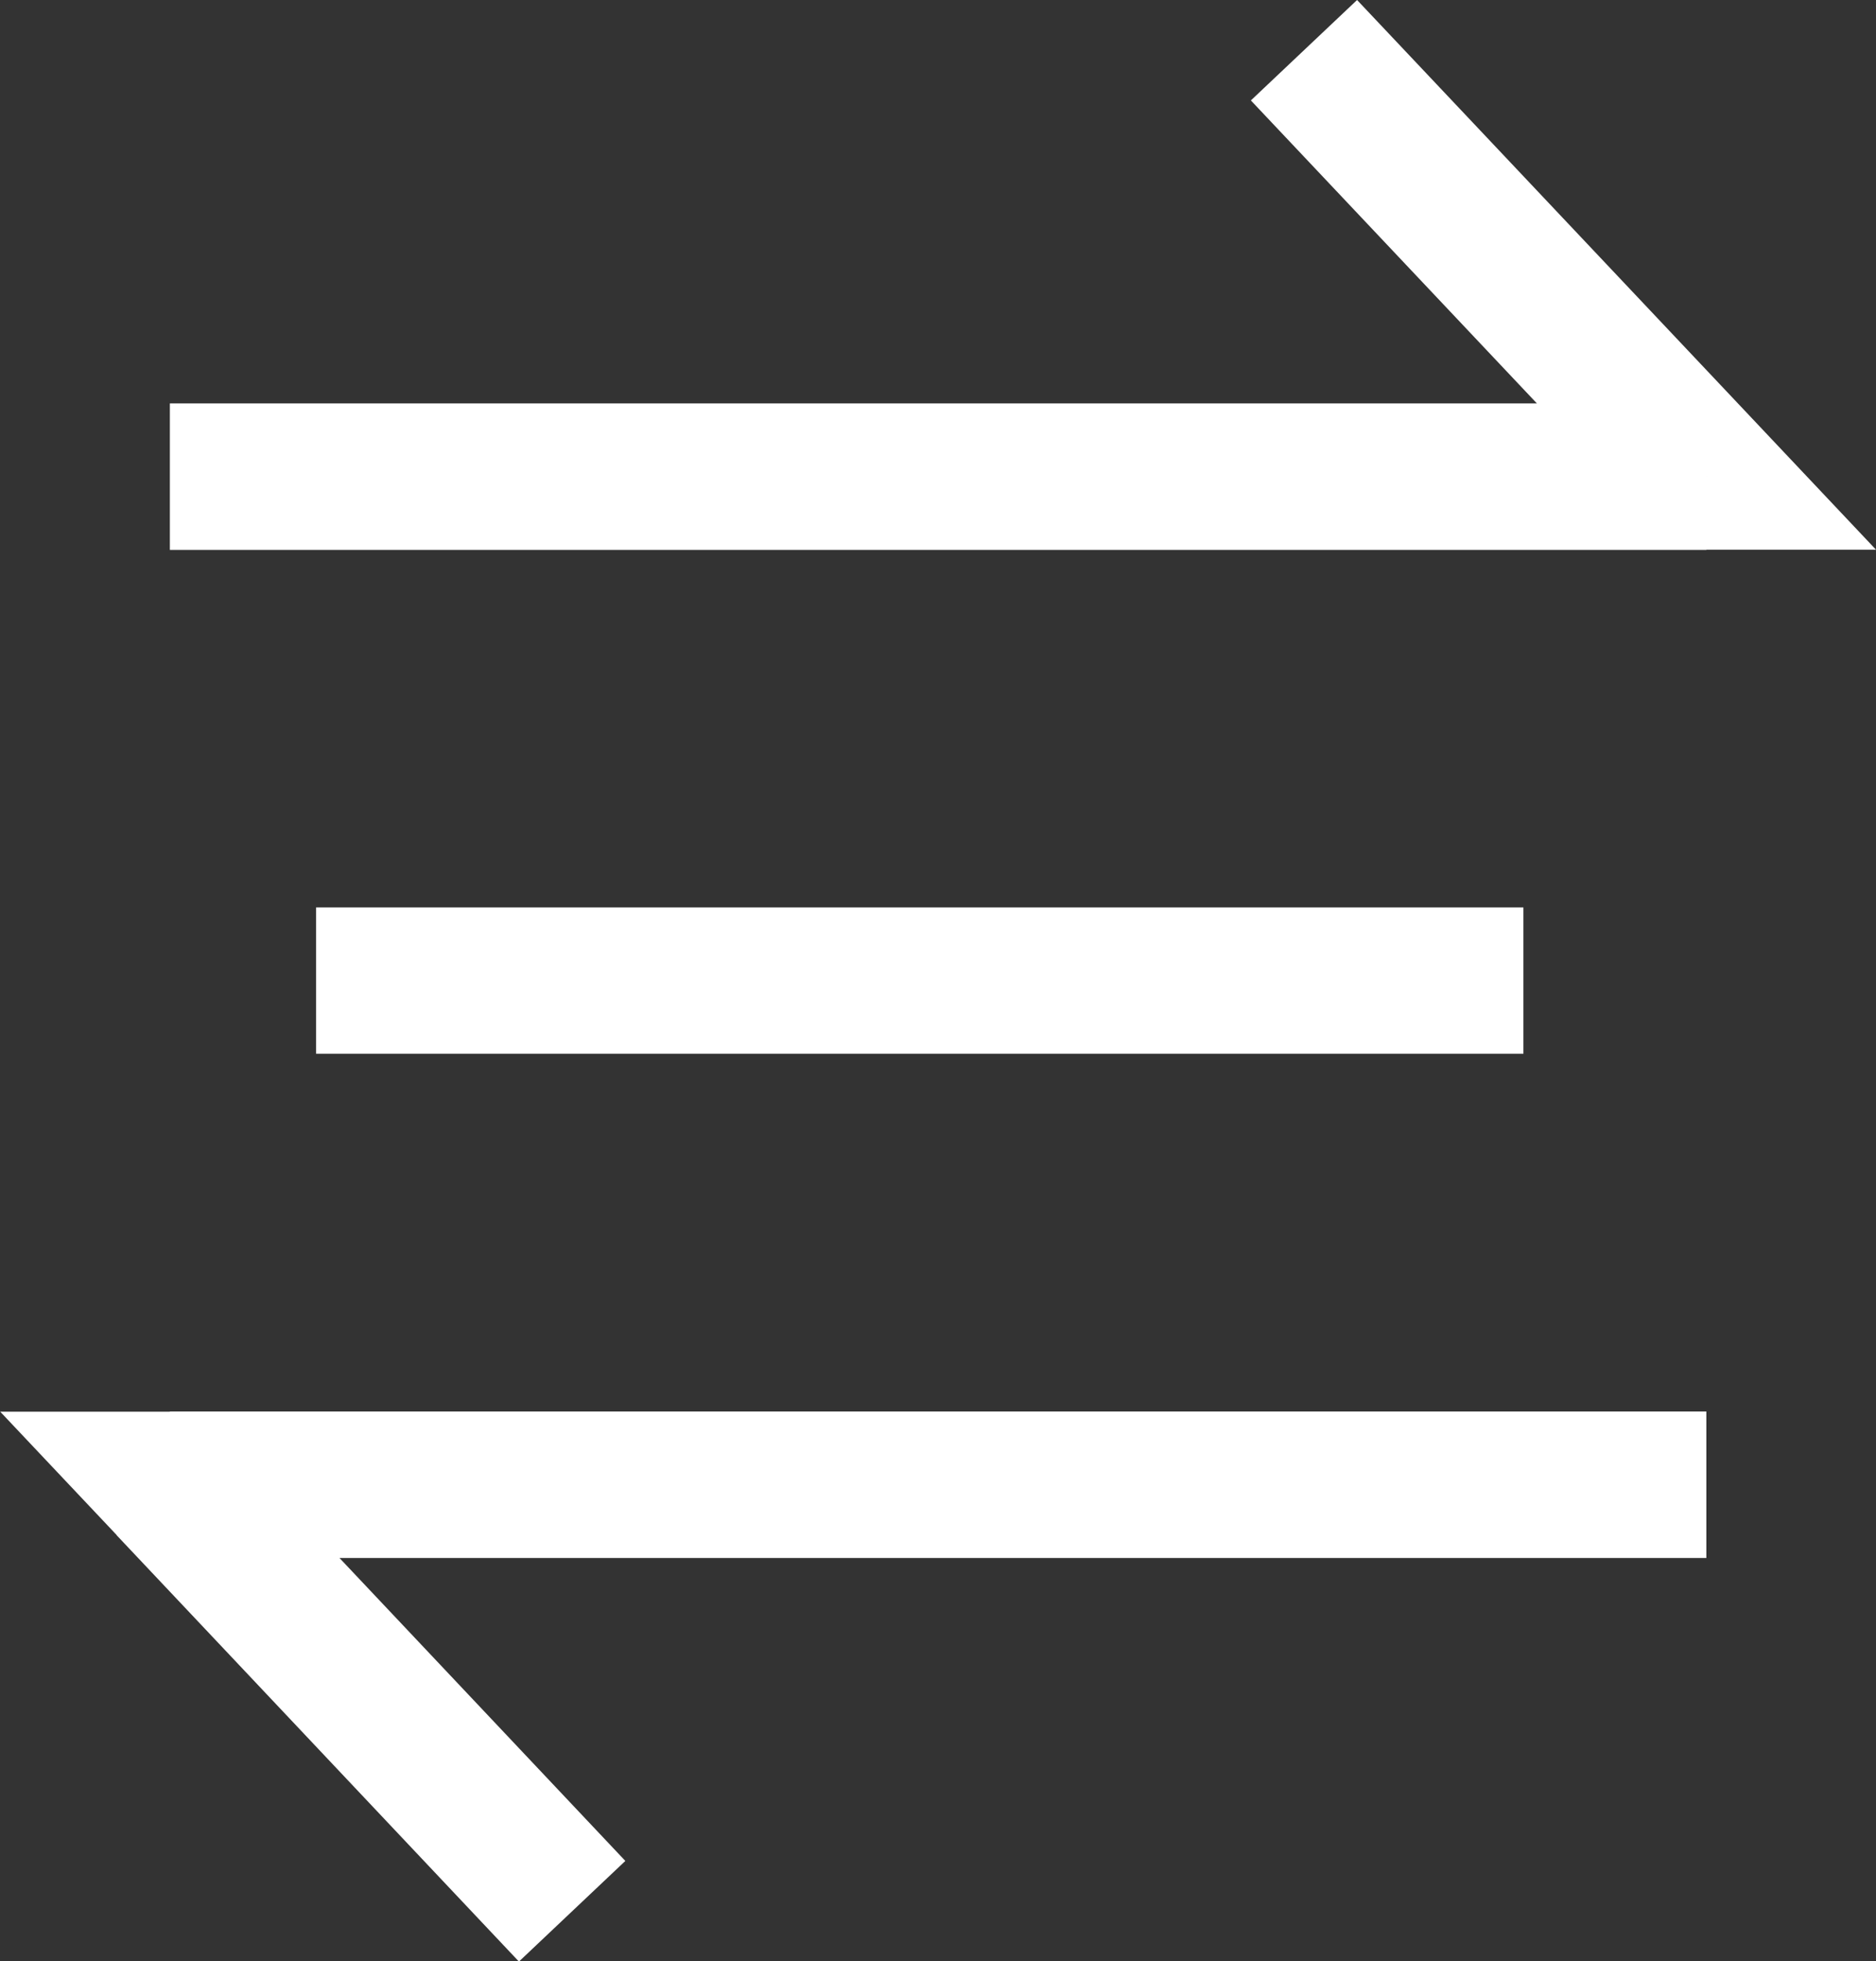 <?xml version="1.0" encoding="UTF-8" standalone="no"?>
<!-- Created with Inkscape (http://www.inkscape.org/) -->

<svg
   width="9.045mm"
   height="9.452mm"
   viewBox="0 0 9.045 9.452"
   version="1.1"
   id="svg58798"
   xmlns="http://www.w3.org/2000/svg"
   xmlns:svg="http://www.w3.org/2000/svg">
  <rect x="0" y="0" width="9.045" height="9.452" fill="#333333" stroke="none"/>
  <defs
     id="defs58795" />
  <g
     id="layer1"
     transform="translate(-0.085,-0.078)">
    <path
       style="fill:#ffffff;fill-opacity:1;fill-rule:nonzero;stroke:none;stroke-width:0.353"
       d="M 1.609,5.156 H 7.43 V 4.451 H 1.609 Z m 0,0"
       id="path7845" />
    <path
       style="fill:#ffffff;fill-opacity:1;fill-rule:nonzero;stroke:none;stroke-width:0.353"
       d="m 0.904,7.233 -0.256,0.243 -0.562,-0.595 H 0.904 Z M 8.312,7.586 H 0.904 V 6.88 H 8.312 Z m -7.152,-0.595 1.94,2.055 -0.513,0.485 -1.94,-2.055 z m 0,0"
       id="path7847" />
    <path
       style="fill:#ffffff;fill-opacity:1;fill-rule:nonzero;stroke:none;stroke-width:0.353"
       d="m 8.312,2.375 0.256,-0.243 0.562,0.595 h -0.819 z M 0.904,2.022 H 8.312 V 2.728 H 0.904 Z M 8.056,2.616 6.116,0.562 6.628,0.078 8.569,2.133 Z m 0,0"
       id="path7849" />
  </g>
</svg>
